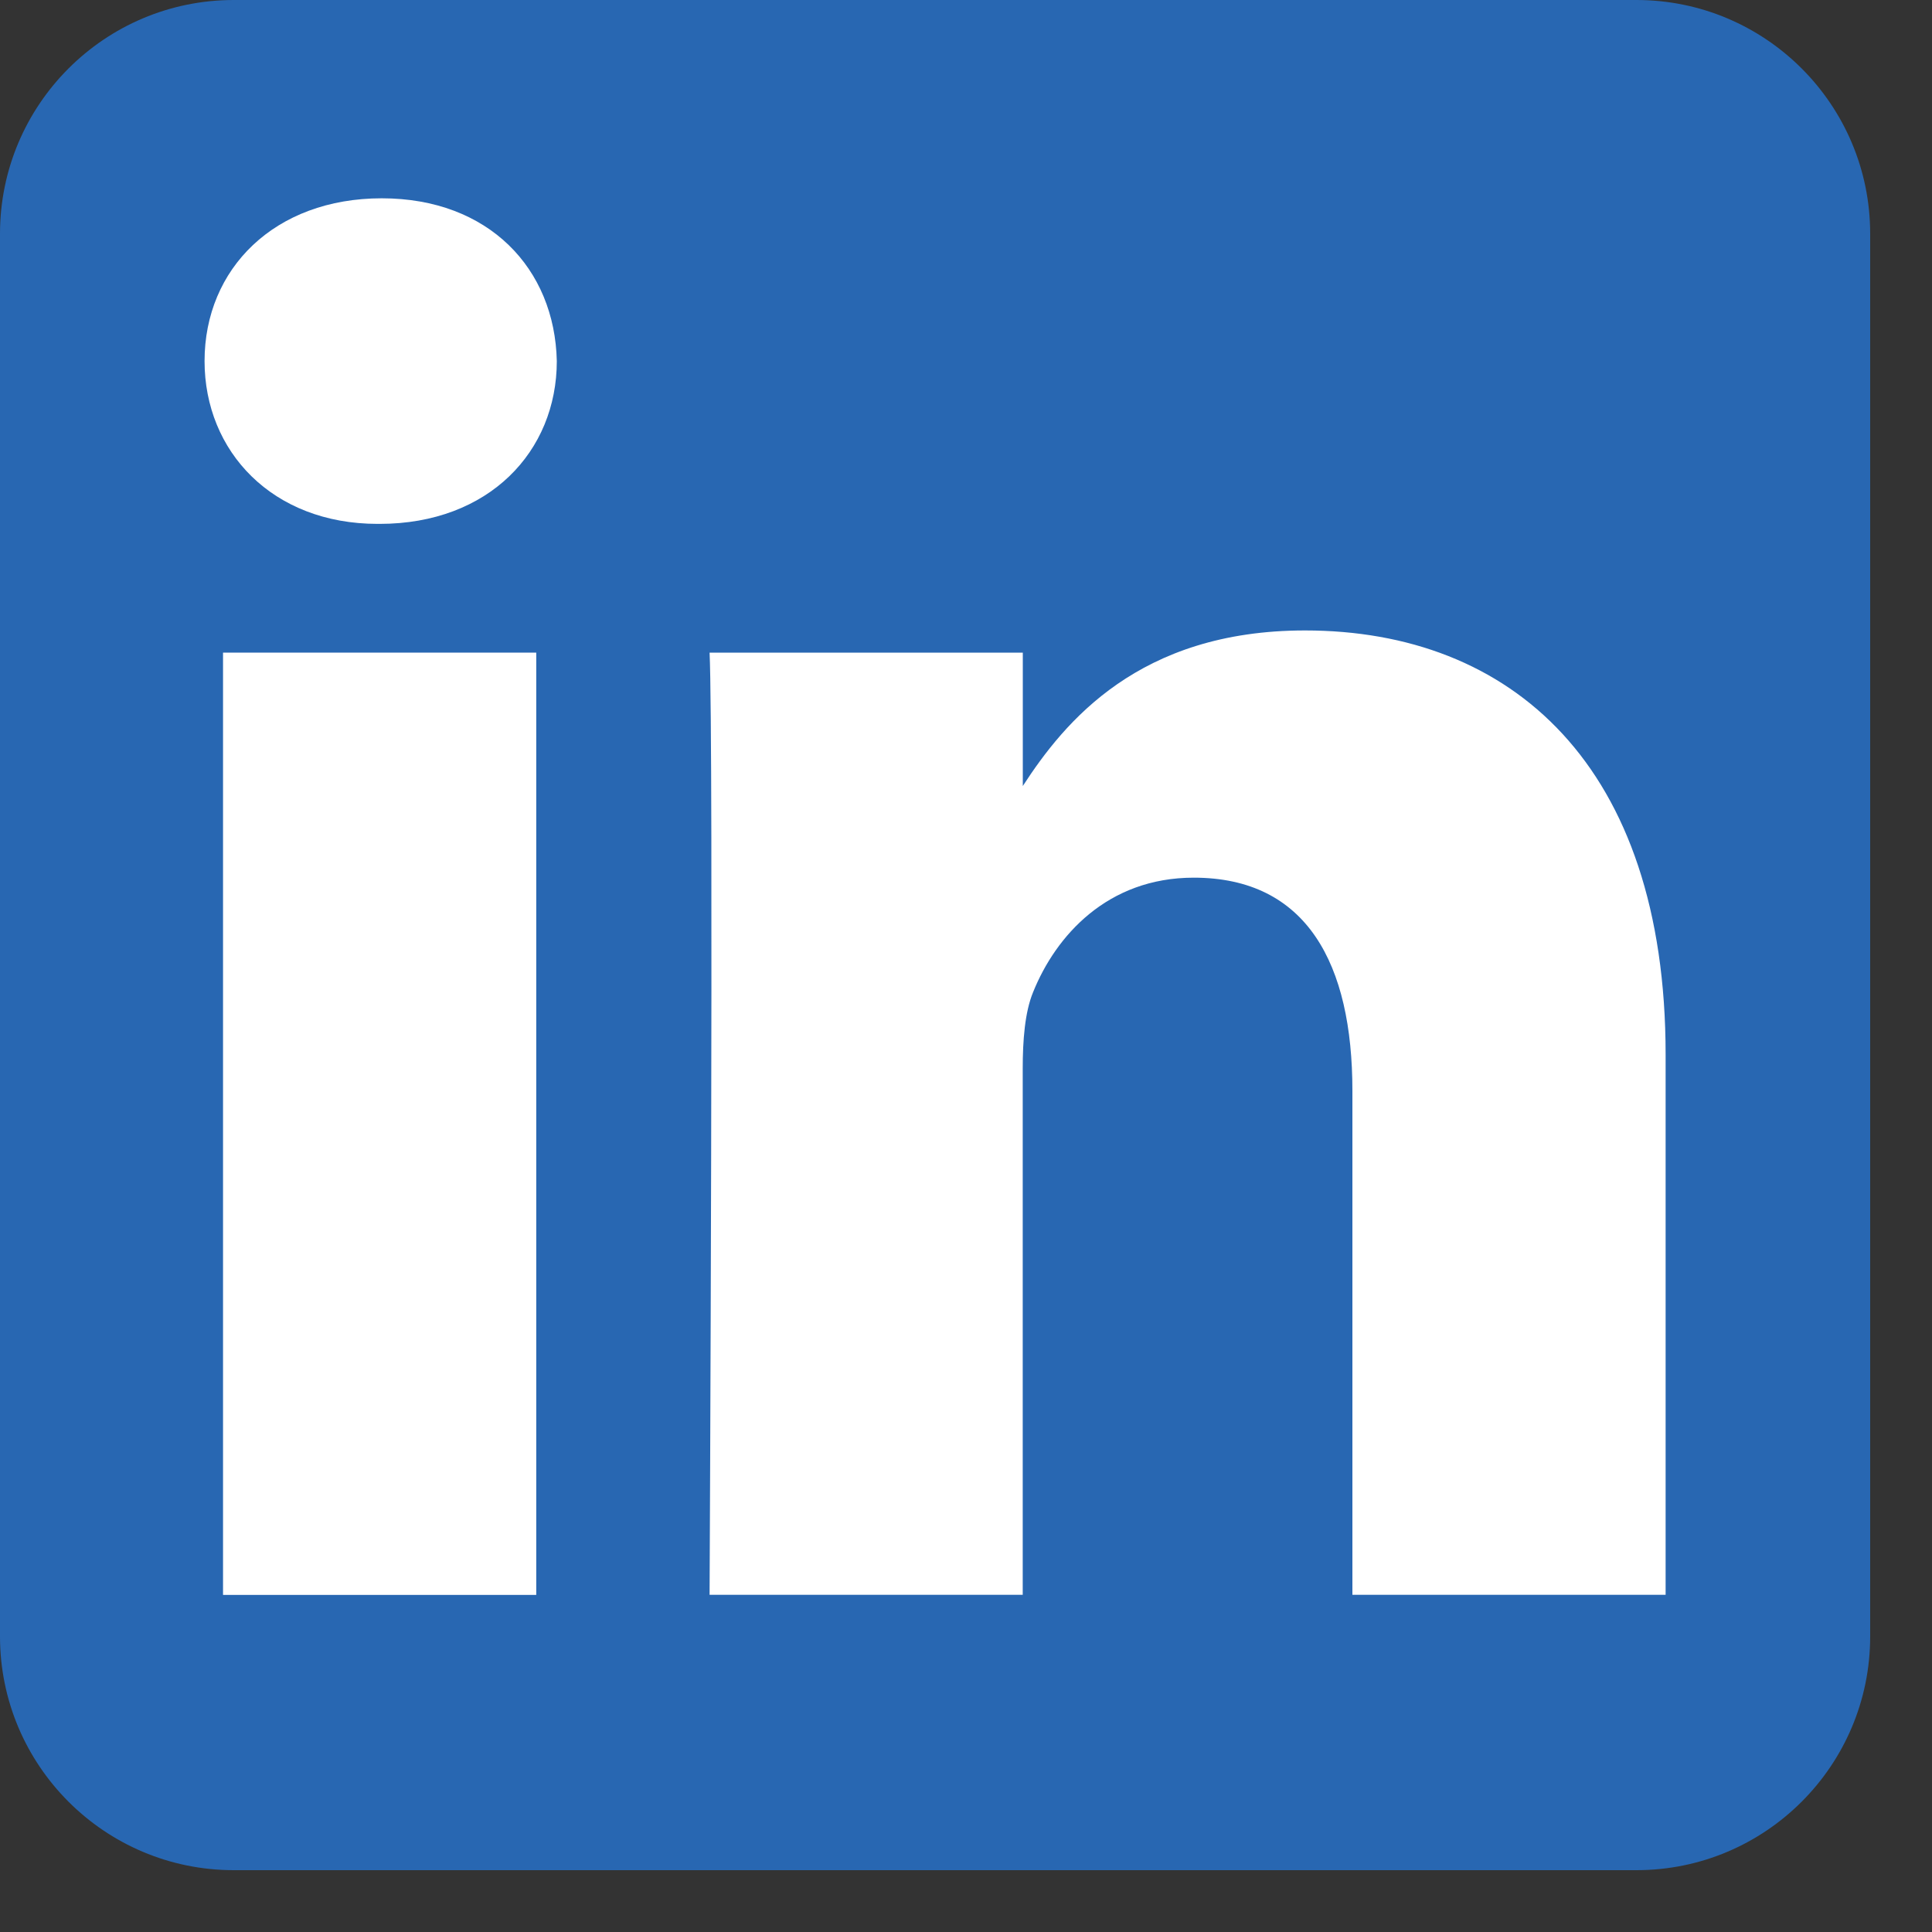 <svg width="25" height="25" viewBox="0 0 25 25" fill="none" xmlns="http://www.w3.org/2000/svg">
<rect x="0" y="0" width="25" height="25" fill="#333333" stroke="none"/>
<g id="Group 198">
<path id="background" fill-rule="evenodd" clip-rule="evenodd" d="M24.2 3.025C24.2 1.355 22.845 0 21.175 0H3.025C1.355 0 0 1.355 0 3.025V21.175C0 22.845 1.355 24.2 3.025 24.2H21.175C22.845 24.2 24.2 22.845 24.2 21.175V3.025Z" fill="#2867B2"/>
<g id="shapes">
<path id="rect11" d="M6.939 8.445H2.886V20.638H6.939V8.445Z" fill="white"/>
<path id="path13-0" d="M4.94 2.566C3.553 2.566 2.647 3.477 2.647 4.672C2.647 5.842 3.525 6.779 4.886 6.779H4.912C6.326 6.779 7.205 5.842 7.205 4.672C7.179 3.477 6.326 2.566 4.94 2.566Z" fill="white"/>
<path id="path15" d="M16.887 8.158C14.737 8.158 13.774 9.341 13.235 10.171V8.445H9.182C9.236 9.589 9.182 20.637 9.182 20.637H13.234V13.828C13.234 13.464 13.261 13.099 13.368 12.839C13.661 12.111 14.328 11.357 15.447 11.357C16.913 11.357 17.5 12.476 17.5 14.114V20.637H21.553V13.646C21.553 9.9 19.553 8.158 16.887 8.158Z" fill="white"/>
</g>
</g>
</svg>
